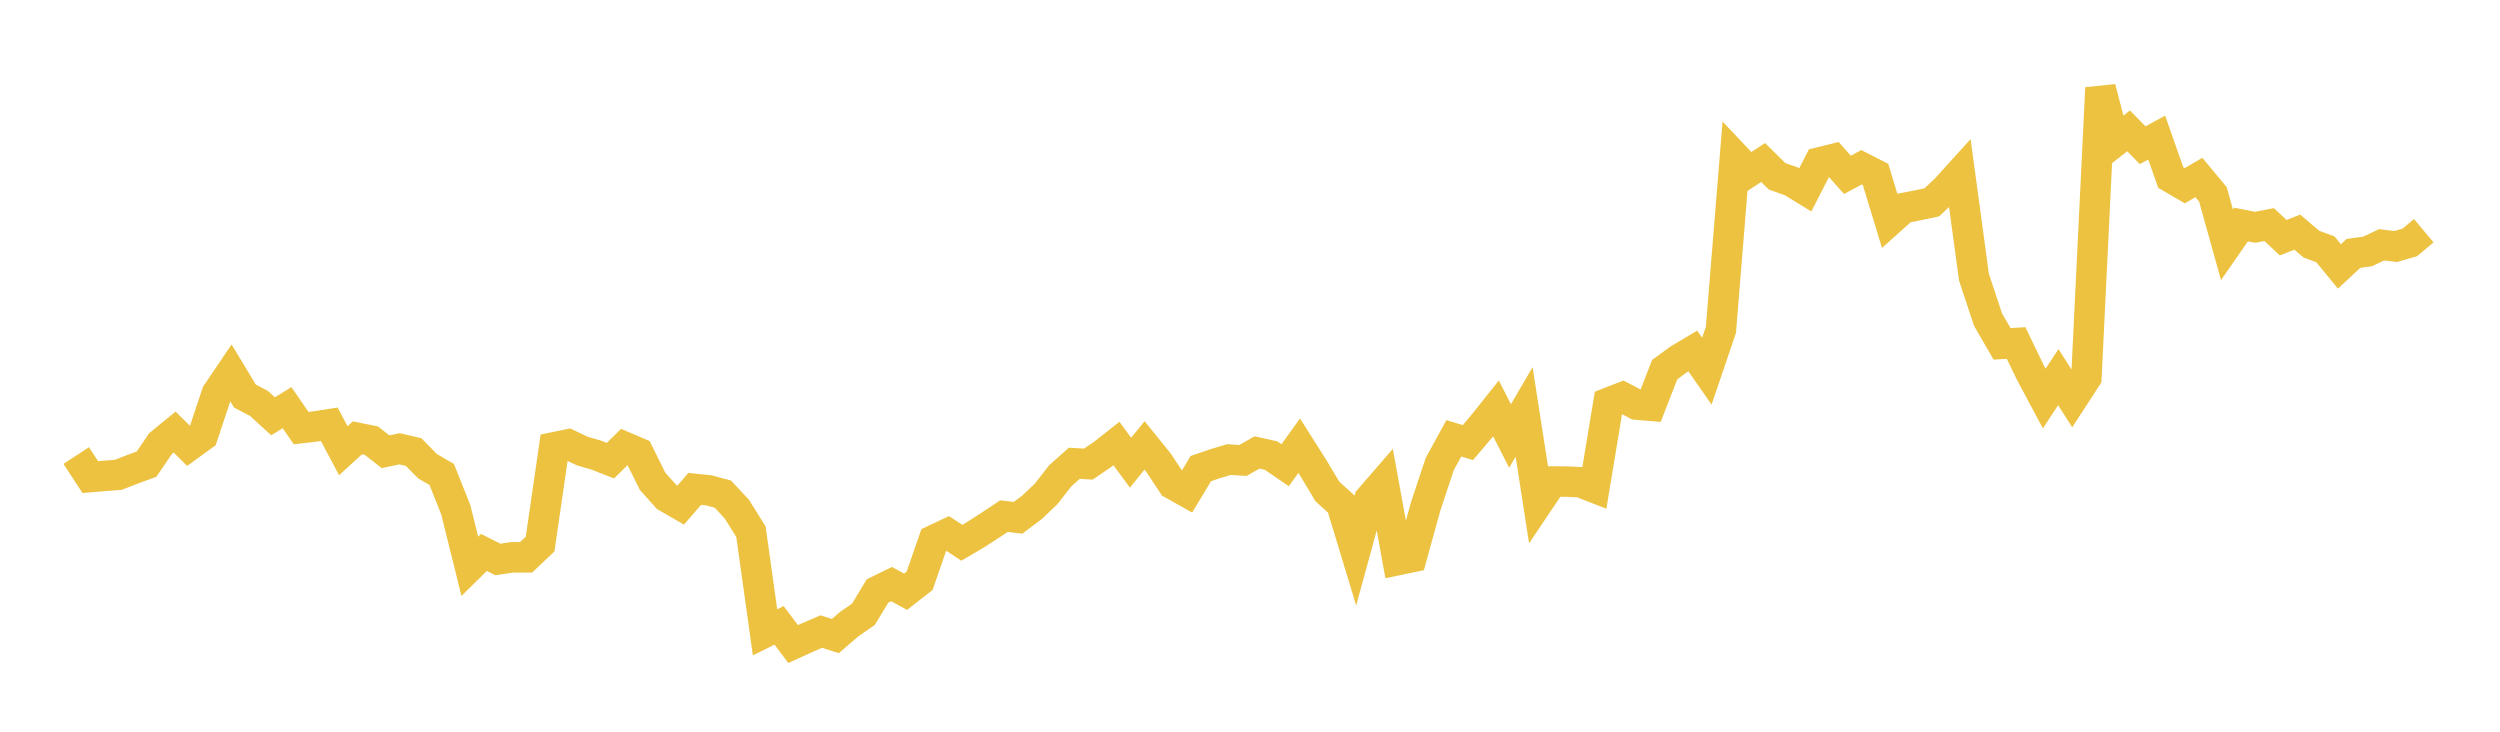 <svg width="164" height="48" xmlns="http://www.w3.org/2000/svg" xmlns:xlink="http://www.w3.org/1999/xlink"><path fill="none" stroke="rgb(237,194,64)" stroke-width="2" d="M5,29.883L5.922,31.296L6.844,31.221L7.766,31.148L8.689,30.786L9.611,30.45L10.533,29.098L11.455,28.344L12.377,29.257L13.299,28.59L14.222,25.815L15.144,24.452L16.066,25.98L16.988,26.466L17.91,27.308L18.832,26.744L19.754,28.083L20.677,27.975L21.599,27.832L22.521,29.566L23.443,28.723L24.365,28.906L25.287,29.633L26.21,29.44L27.132,29.655L28.054,30.589L28.976,31.125L29.898,33.434L30.82,37.15L31.743,36.24L32.665,36.702L33.587,36.561L34.509,36.562L35.431,35.689L36.353,29.342L37.275,29.151L38.198,29.59L39.12,29.857L40.042,30.219L40.964,29.314L41.886,29.708L42.808,31.571L43.731,32.603L44.653,33.136L45.575,32.071L46.497,32.166L47.419,32.415L48.341,33.402L49.263,34.884L50.186,41.48L51.108,41.023L52.03,42.249L52.952,41.829L53.874,41.431L54.796,41.725L55.719,40.935L56.641,40.298L57.563,38.77L58.485,38.318L59.407,38.818L60.329,38.098L61.251,35.434L62.174,34.999L63.096,35.606L64.018,35.063L64.94,34.47L65.862,33.856L66.784,33.968L67.707,33.273L68.629,32.398L69.551,31.214L70.473,30.392L71.395,30.445L72.317,29.82L73.24,29.094L74.162,30.353L75.084,29.218L76.006,30.362L76.928,31.761L77.85,32.277L78.772,30.741L79.695,30.424L80.617,30.148L81.539,30.205L82.461,29.681L83.383,29.886L84.305,30.519L85.228,29.236L86.15,30.69L87.072,32.237L87.994,33.073L88.916,36.113L89.838,32.741L90.76,31.677L91.683,36.743L92.605,36.55L93.527,33.21L94.449,30.436L95.371,28.753L96.293,29.034L97.216,27.95L98.138,26.796L99.06,28.601L99.982,27.021L100.904,32.96L101.826,31.588L102.749,31.591L103.671,31.634L104.593,31.993L105.515,26.42L106.437,26.06L107.359,26.541L108.281,26.618L109.204,24.247L110.126,23.573L111.048,23.024L111.97,24.349L112.892,21.637L113.814,10.289L114.737,11.265L115.659,10.662L116.581,11.568L117.503,11.893L118.425,12.457L119.347,10.657L120.269,10.431L121.192,11.471L122.114,10.974L123.036,11.443L123.958,14.474L124.88,13.646L125.802,13.471L126.725,13.274L127.647,12.407L128.569,11.389L129.491,18.181L130.413,20.961L131.335,22.557L132.257,22.502L133.18,24.417L134.102,26.144L135.024,24.739L135.946,26.183L136.868,24.763L137.79,5.767L138.713,9.306L139.635,8.586L140.557,9.527L141.479,9.025L142.401,11.645L143.323,12.182L144.246,11.643L145.168,12.752L146.09,16.059L147.012,14.732L147.934,14.909L148.856,14.732L149.778,15.594L150.701,15.227L151.623,16.015L152.545,16.354L153.467,17.477L154.389,16.62L155.311,16.497L156.234,16.059L157.156,16.171L158.078,15.906L159,15.134"></path></svg>
